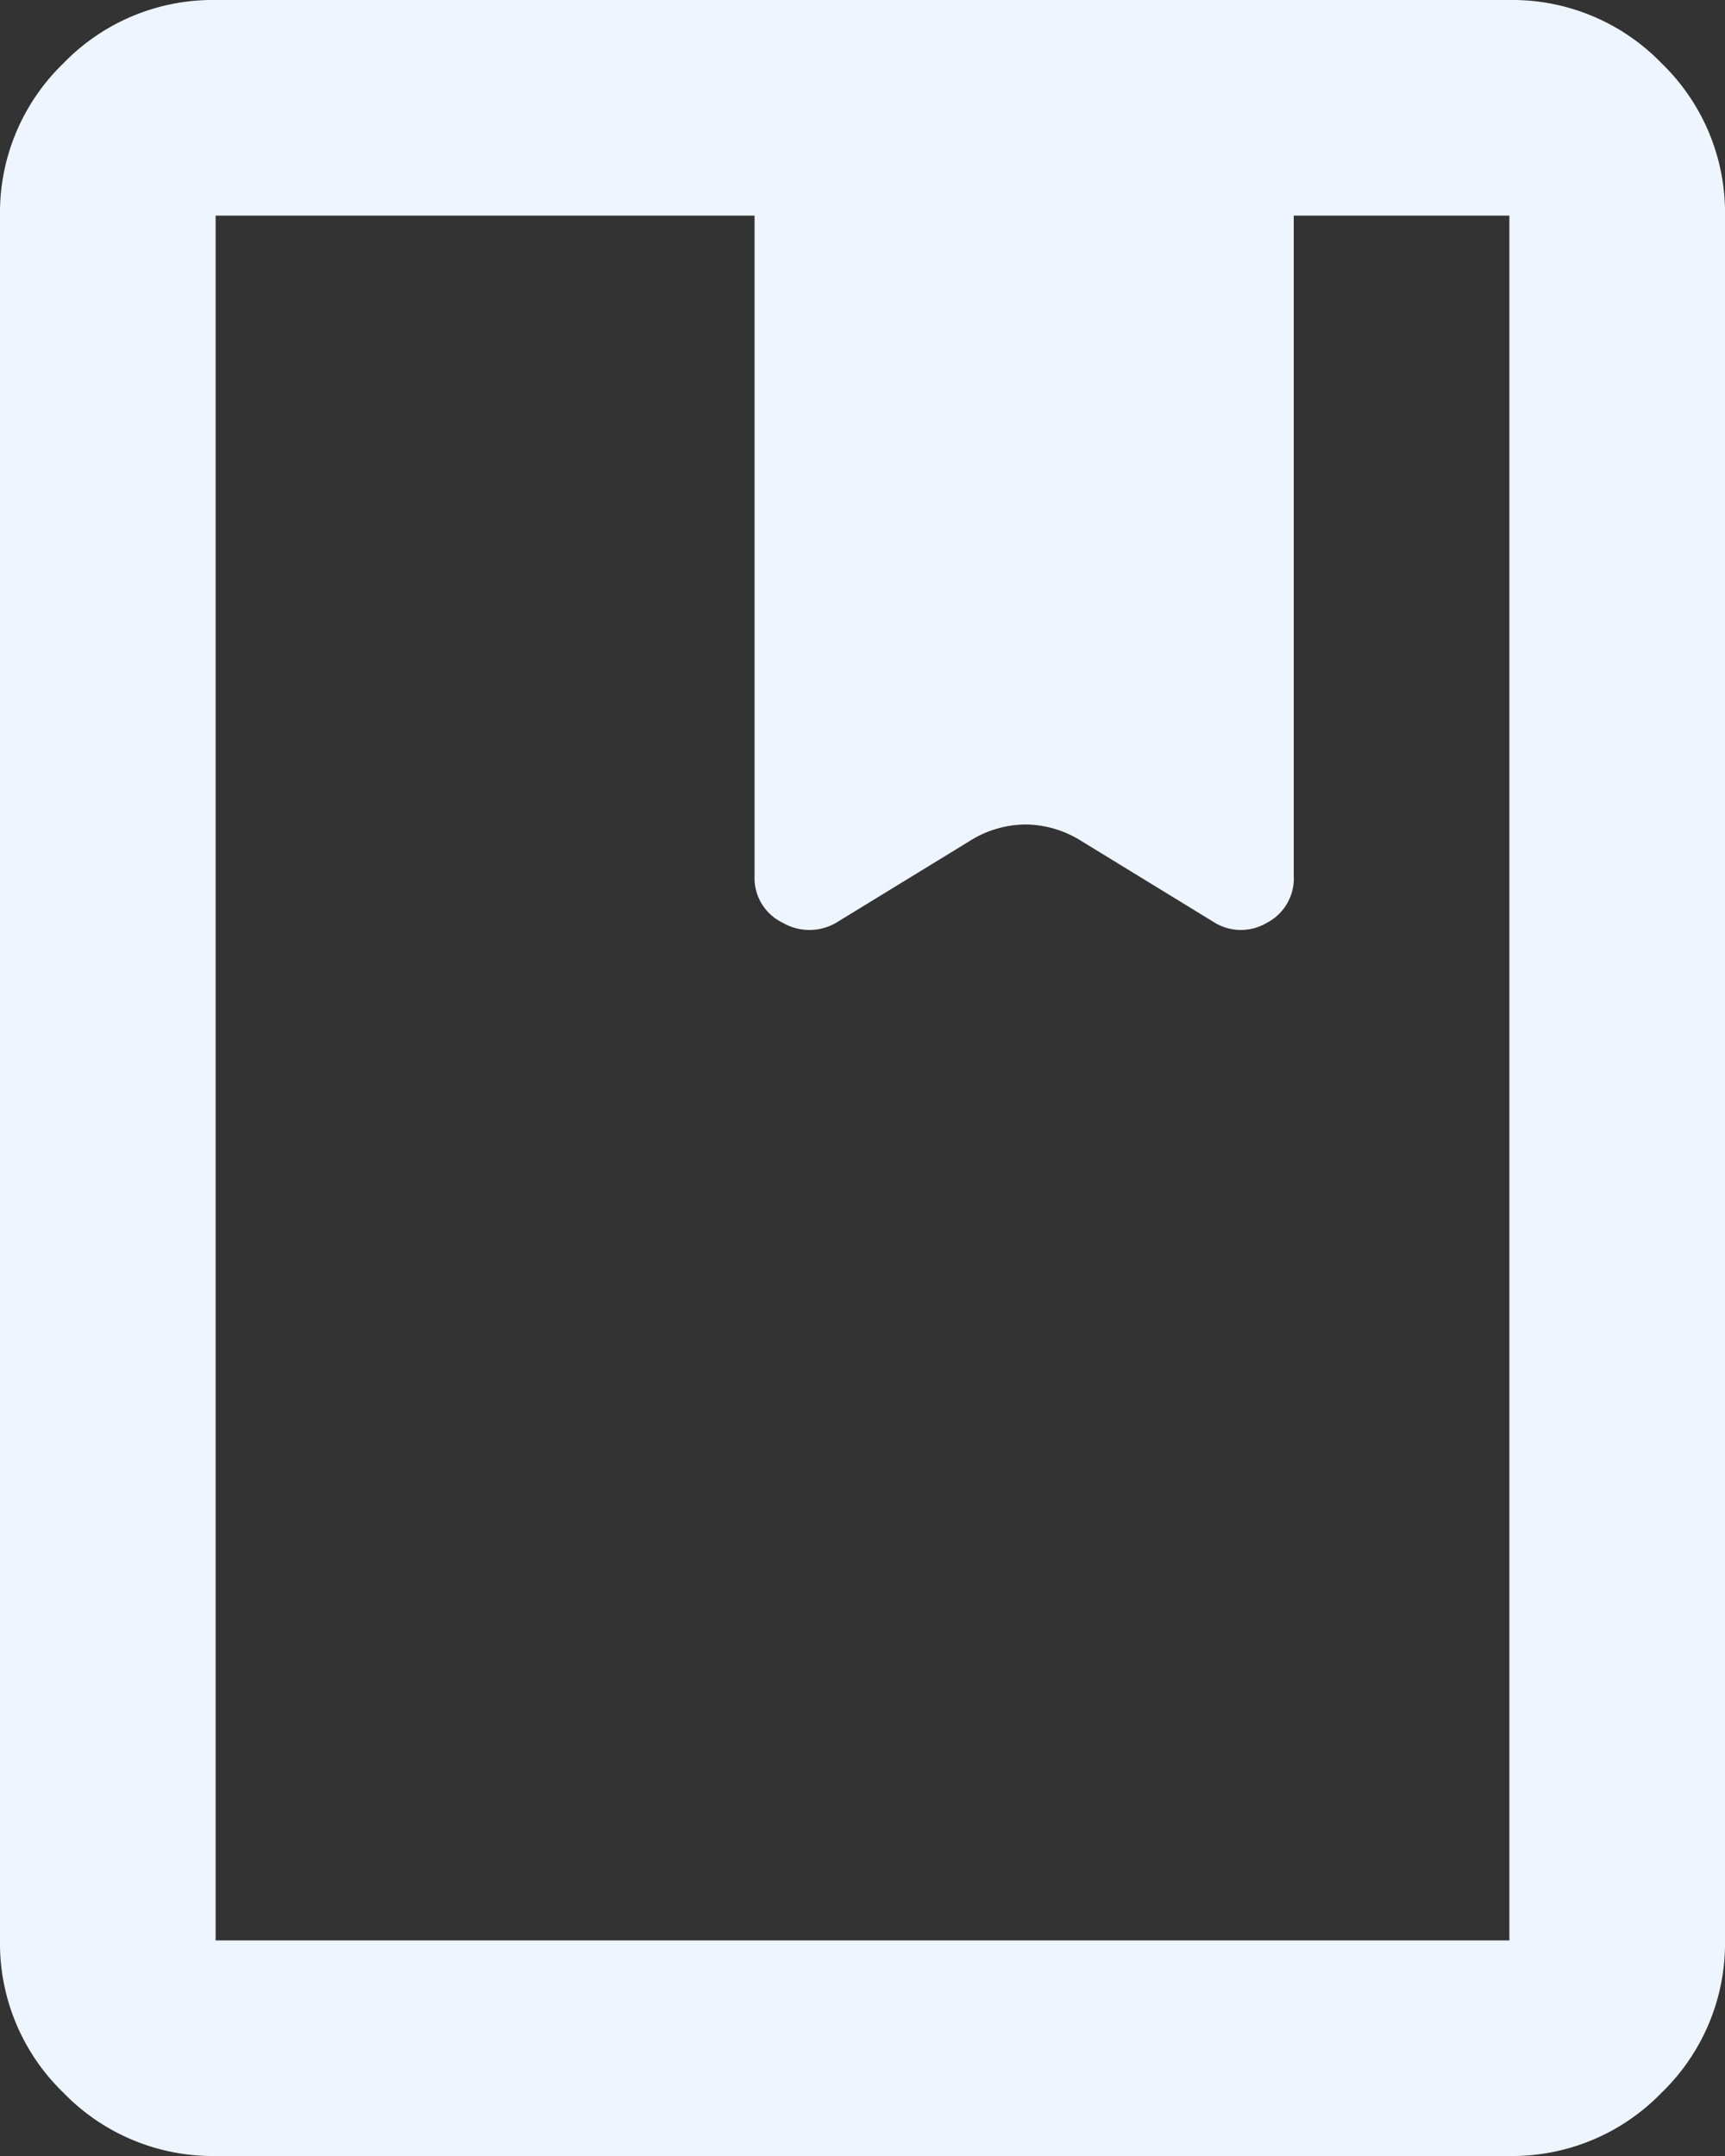<?xml version="1.0" encoding="UTF-8"?> <svg xmlns="http://www.w3.org/2000/svg" width="28.56" height="35.7" viewBox="0 0 28.56 35.7"><rect x="0" y="0" width="28.56" height="35.7" fill="#333333" stroke="none"/><path id="support-info-item-image-3" d="M163.57-844.3a3.438,3.438,0,0,1-2.521-1.049A3.438,3.438,0,0,1,160-847.87v-28.56a3.438,3.438,0,0,1,1.049-2.521A3.438,3.438,0,0,1,163.57-880h21.42a3.438,3.438,0,0,1,2.521,1.049,3.438,3.438,0,0,1,1.049,2.521v28.56a3.438,3.438,0,0,1-1.049,2.521,3.438,3.438,0,0,1-2.521,1.049Zm0-3.57h21.42v-28.56h-3.57V-865.5a.828.828,0,0,1-.446.781.841.841,0,0,1-.893-.022l-2.187-1.339a1.758,1.758,0,0,0-.915-.268,1.758,1.758,0,0,0-.915.268l-2.187,1.339a.879.879,0,0,1-.915.022.822.822,0,0,1-.469-.781V-876.43H163.57Zm0,0v0ZM172.5-865.5a.822.822,0,0,0,.469.781.879.879,0,0,0,.915-.022l2.187-1.339a1.758,1.758,0,0,1,.915-.268,1.758,1.758,0,0,1,.915.268l2.187,1.339a.841.841,0,0,0,.893.022.828.828,0,0,0,.446-.781.828.828,0,0,1-.446.781.841.841,0,0,1-.893-.022l-2.187-1.339a1.758,1.758,0,0,0-.915-.268,1.758,1.758,0,0,0-.915.268l-2.187,1.339a.879.879,0,0,1-.915.022A.822.822,0,0,1,172.5-865.5Z" transform="translate(-160 880)" fill="#eef5ff"></path></svg> 